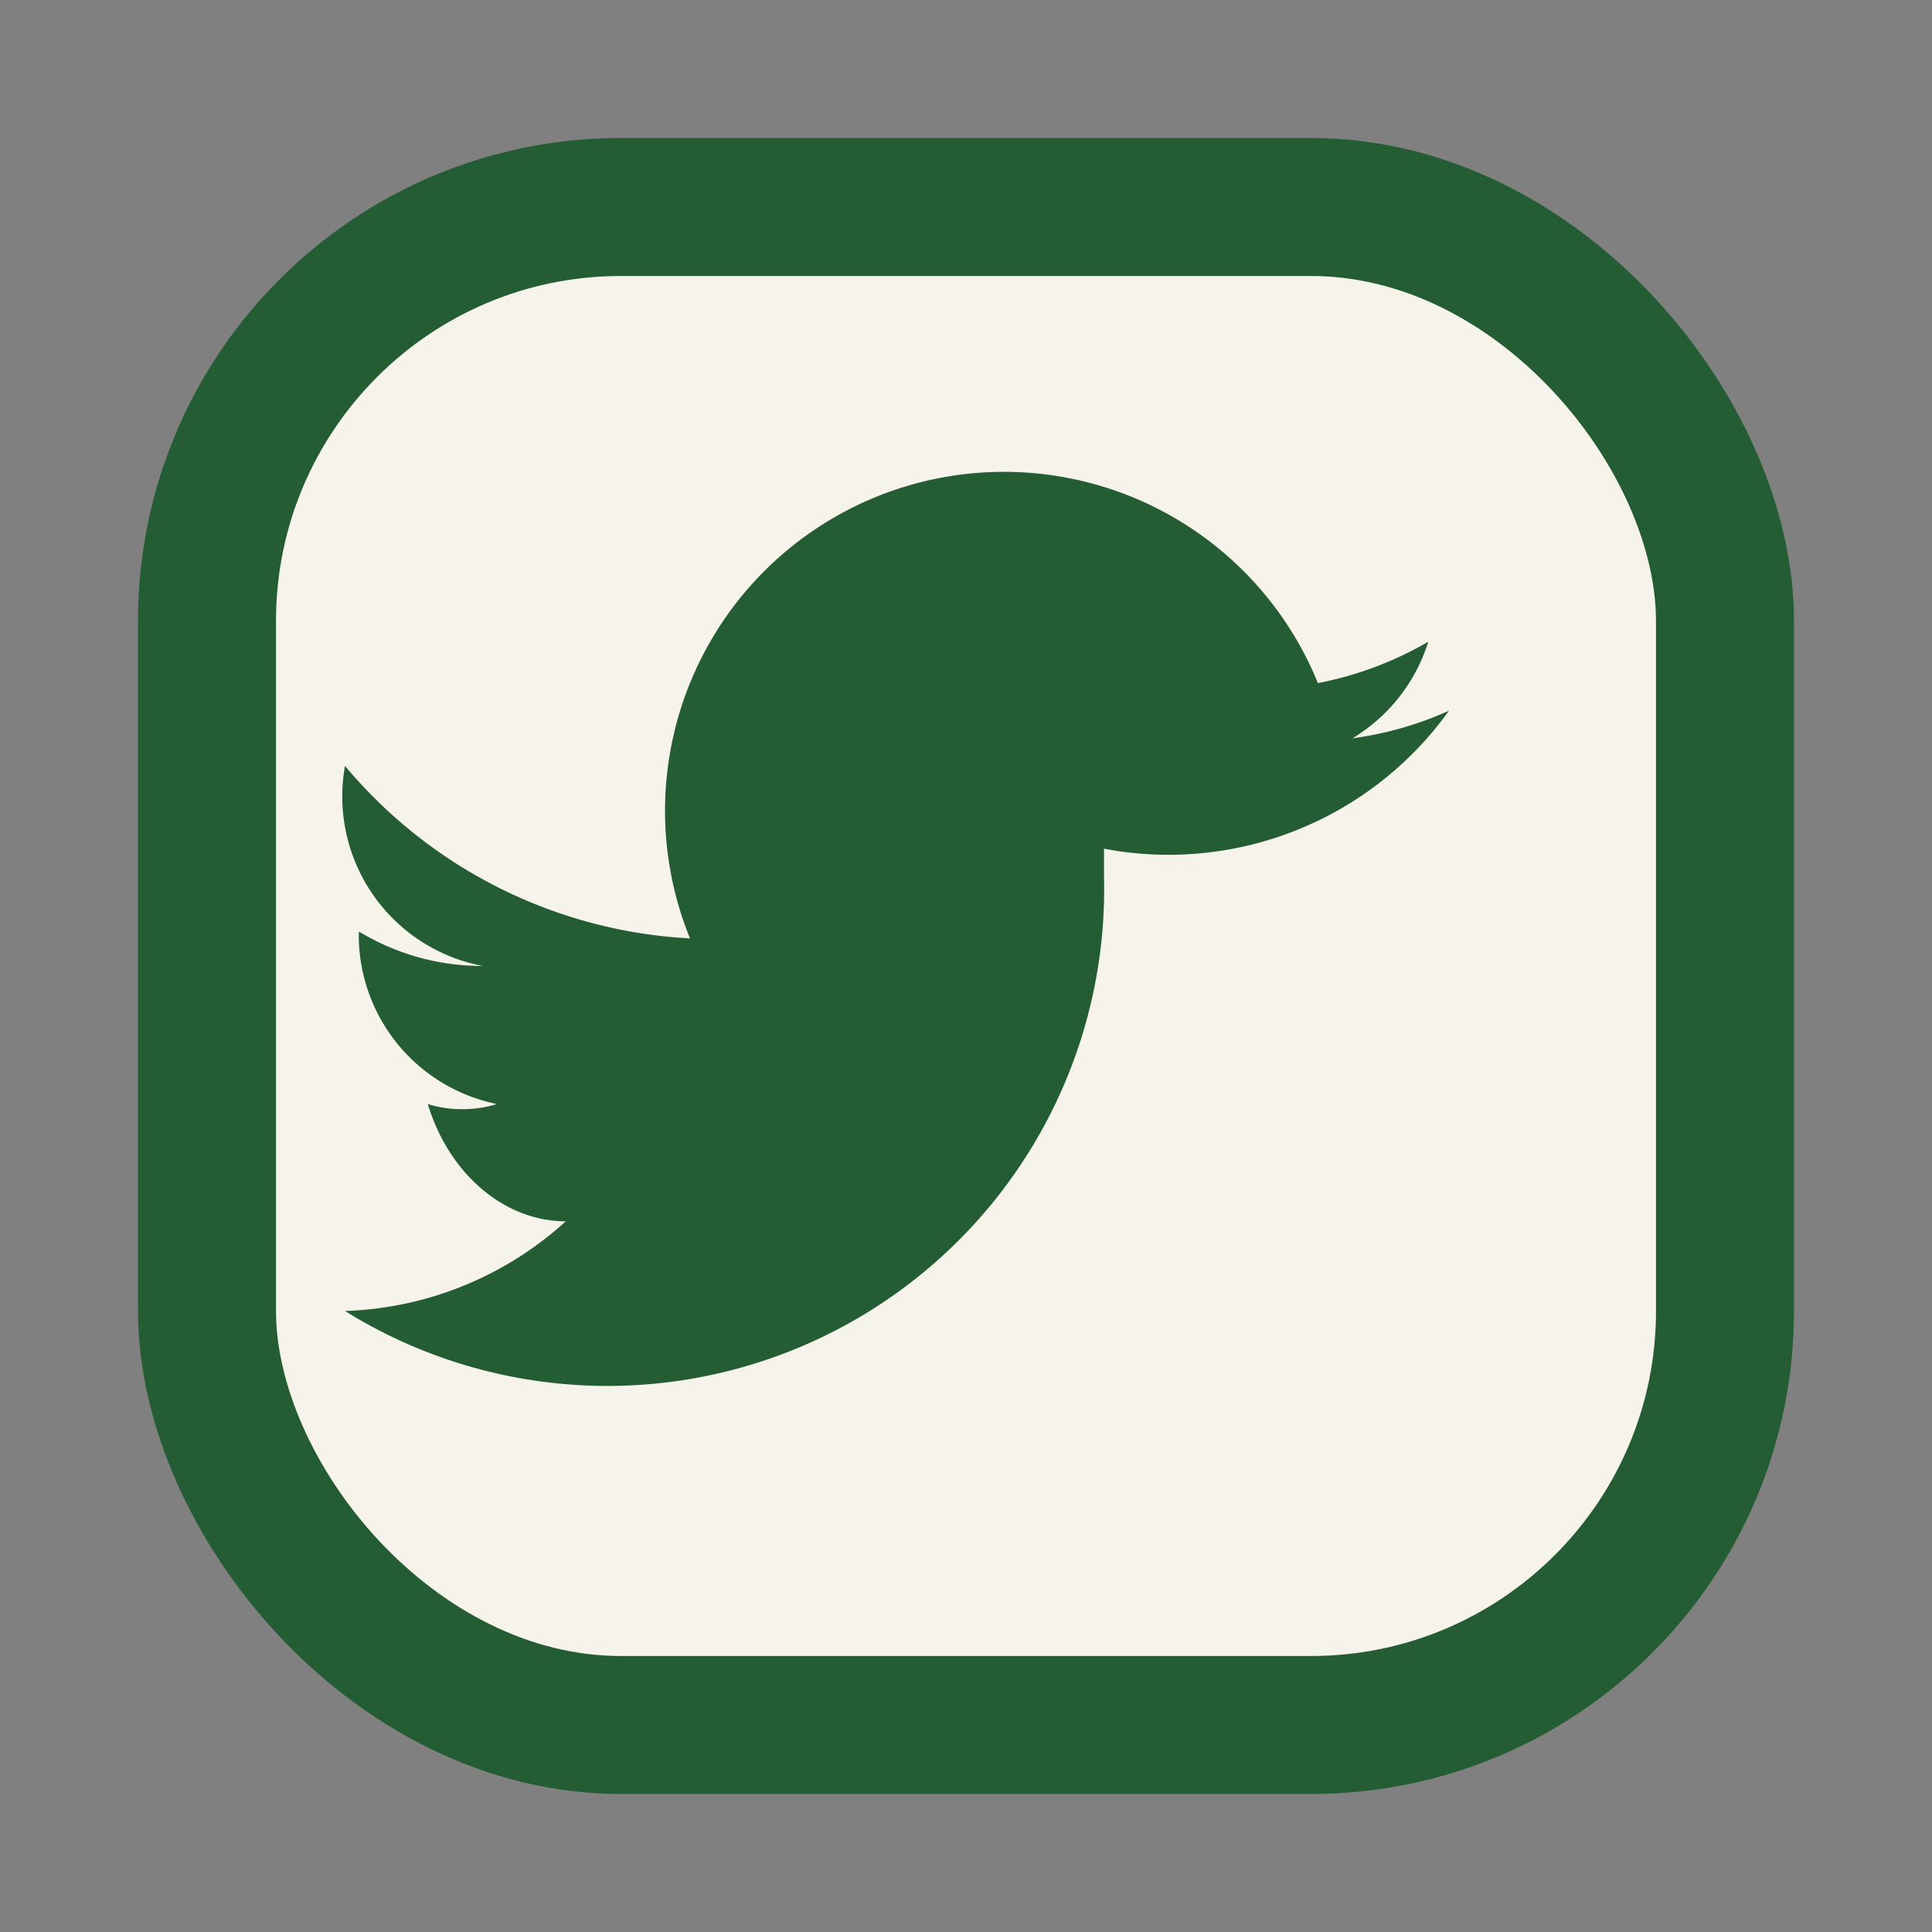 <?xml version="1.0" encoding="UTF-8"?>
<svg xmlns="http://www.w3.org/2000/svg" width="28" height="28" viewBox="0 0 28 28"><rect x="0" y="0" width="28" height="28" fill="#808080" stroke="none"/><rect x="3" y="3" width="22" height="22" rx="6" fill="#F5F3EA" stroke="#245C34" stroke-width="2"/><path d="M21 10.3a5 5 0 0 1-1.4.4 2.5 2.5 0 0 0 1.1-1.4 5.1 5.1 0 0 1-1.6.6A2.5 2.5 0 0 0 10 13.6a7 7 0 0 1-5-2.5A2.5 2.5 0 0 0 7 14c-.7 0-1.3-.2-1.8-.5v.1a2.5 2.5 0 0 0 2 2.4c-.3.1-.7.1-1 0 .3 1 1.1 1.7 2 1.7A5 5 0 0 1 5 19a7.2 7.2 0 0 0 11-6.3c0-.1 0-.3 0-.4A5 5 0 0 0 21 10.3z" fill="#245C34"/></svg>